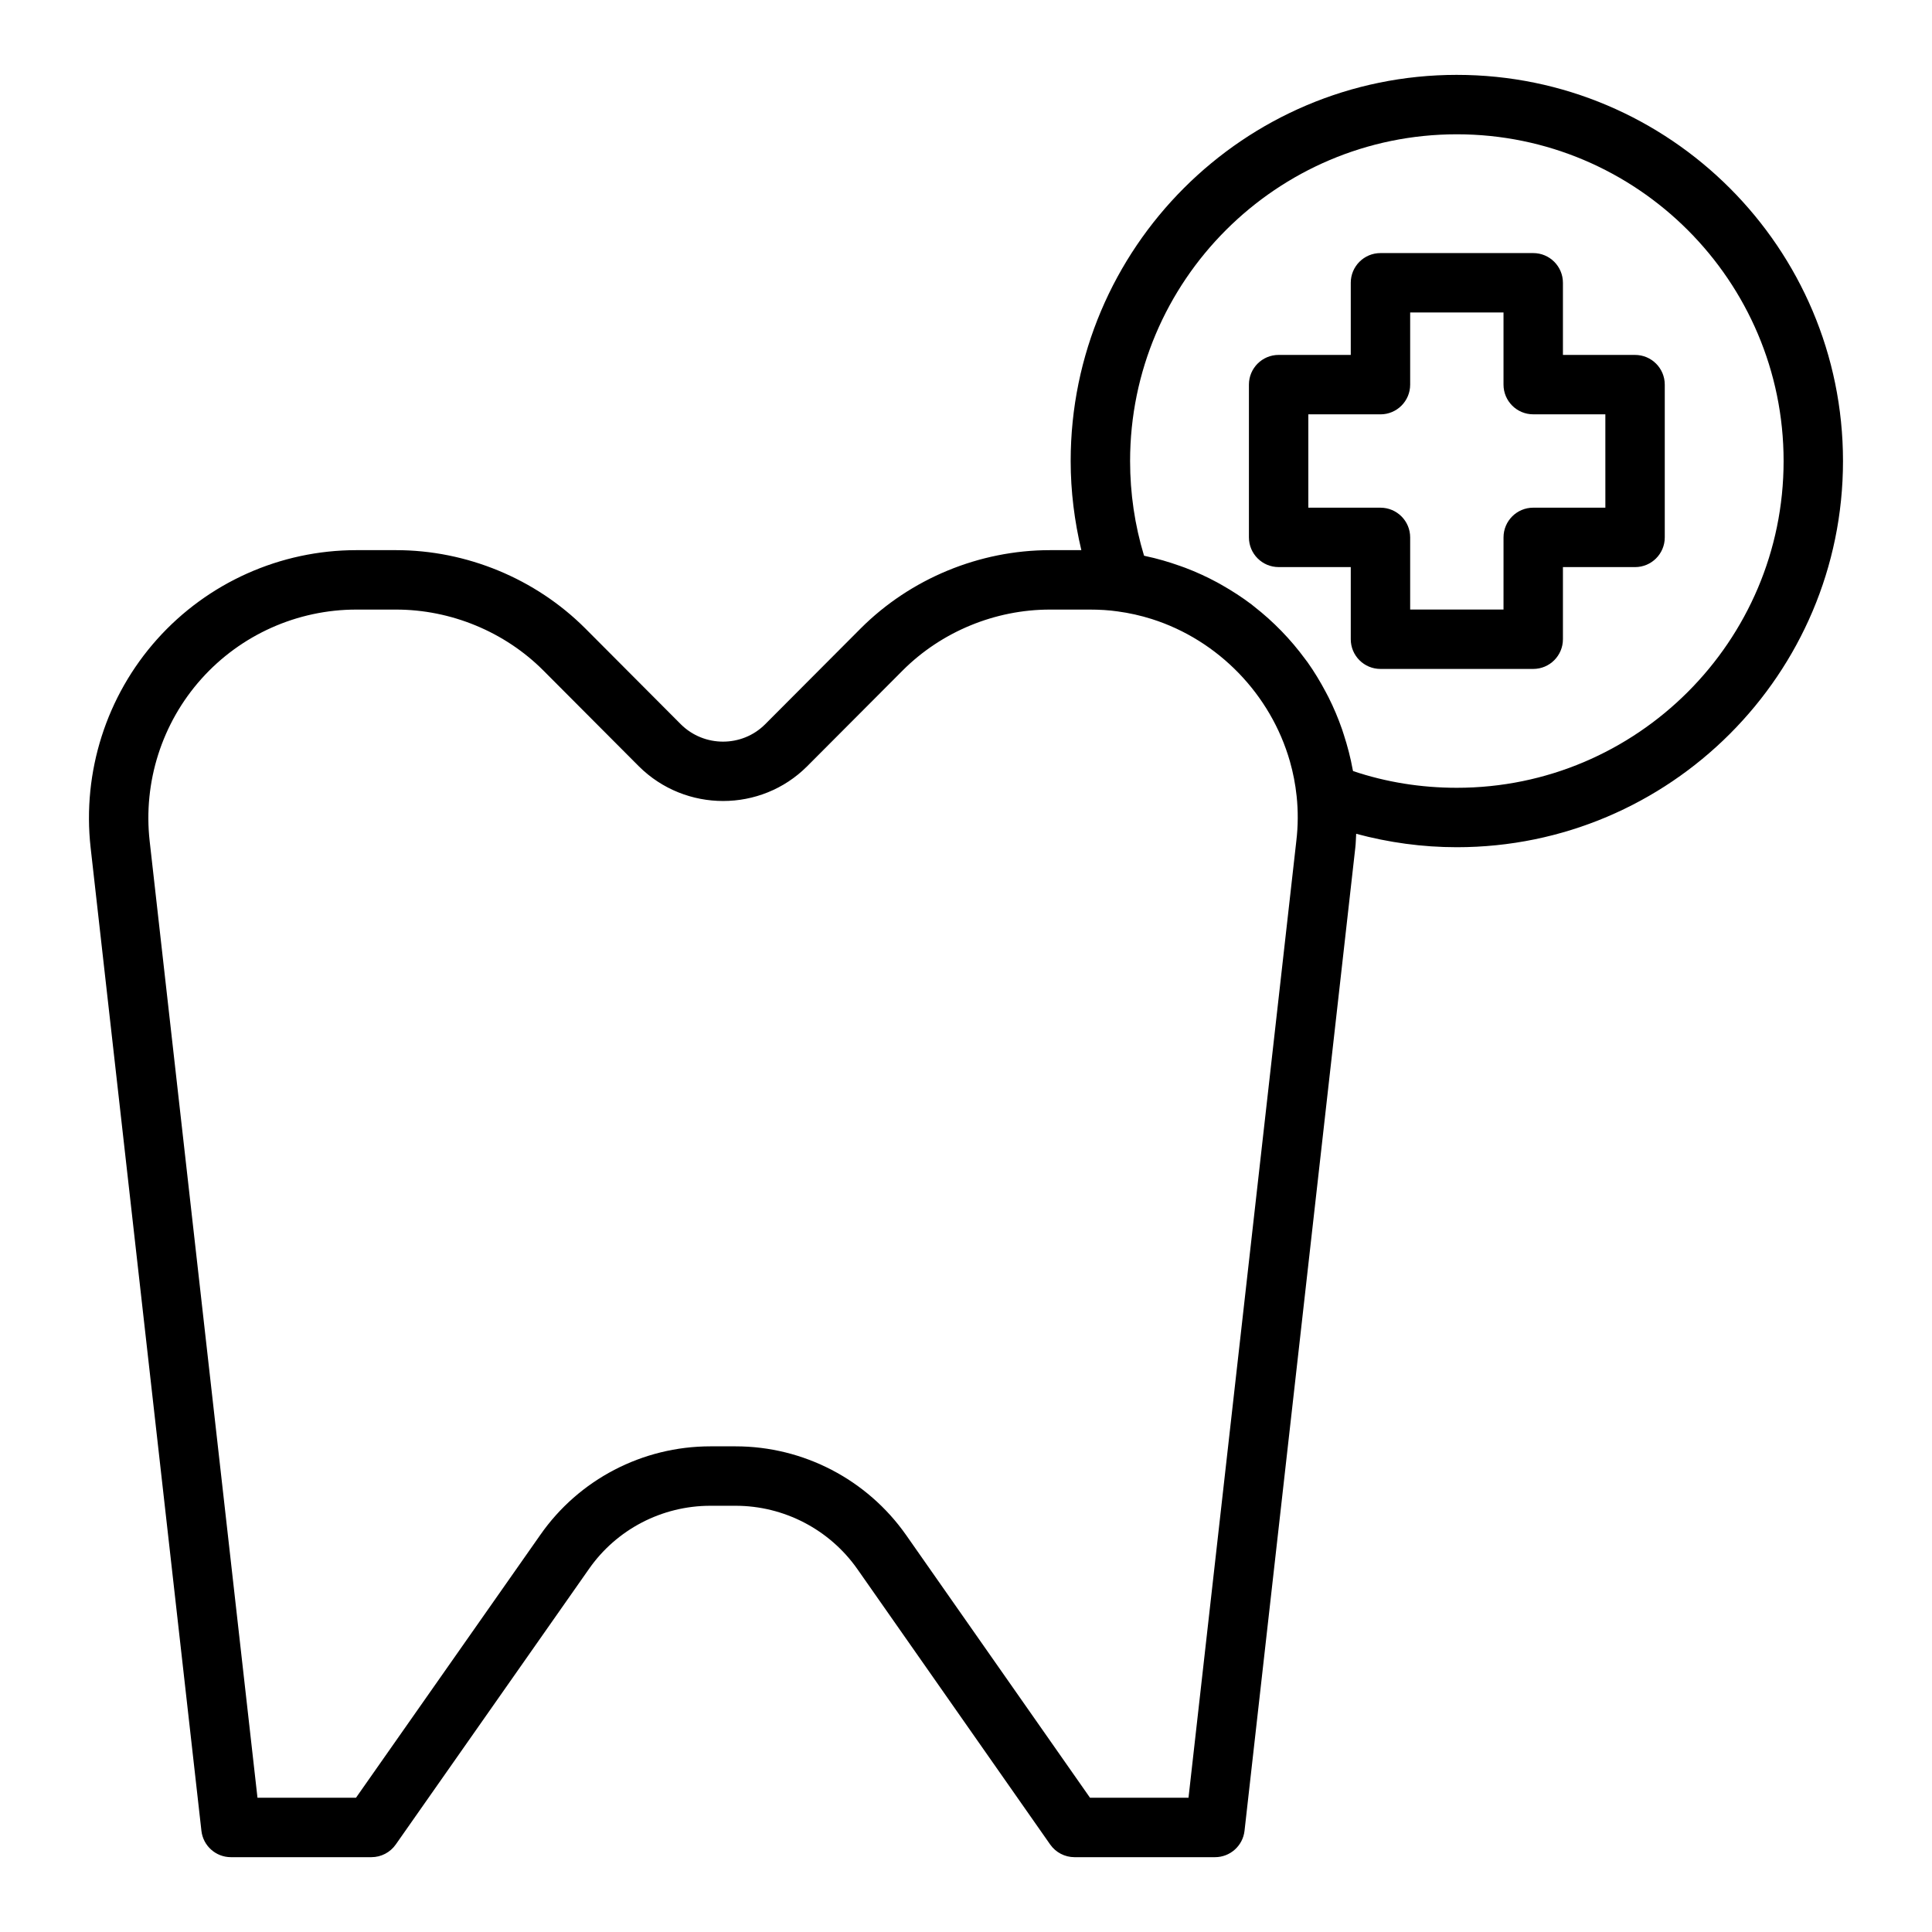 <?xml version="1.0" encoding="UTF-8"?>
<!-- Uploaded to: ICON Repo, www.iconrepo.com, Generator: ICON Repo Mixer Tools -->
<svg fill="#000000" width="800px" height="800px" version="1.1" viewBox="144 144 512 512" xmlns="http://www.w3.org/2000/svg">
 <g>
  <path d="m530.08 163.84c-56.43 0-102.34 45.906-102.34 102.34 0 8.027 1 15.918 2.828 23.617h-8.34c-18.68 0-36.949 7.555-50.125 20.734l-25.344 25.418c-6.129 6.129-16.156 6.117-22.316 0.008l-25.352-25.434c-13.172-13.172-31.441-20.727-50.125-20.727h-10.547c-20.121 0-39.359 8.602-52.781 23.605-13.438 15.023-19.863 35.145-17.625 55.207l29.363 260.57c0.449 3.981 3.812 6.992 7.82 6.992h37.234c2.566 0 4.973-1.254 6.445-3.352l51.184-72.996c7.312-10.504 19.344-16.777 32.191-16.777h6.688c12.832 0 24.902 6.281 32.285 16.797l51.086 72.973c1.477 2.102 3.883 3.356 6.449 3.356h37.234c4.004 0 7.371-3.008 7.82-6.992l29.359-260.54c0.145-1.219 0.148-2.453 0.23-3.676 8.605 2.316 17.52 3.559 26.672 3.559 56.43 0 102.34-45.906 102.34-102.34 0-56.434-45.906-102.34-102.34-102.34zm-42.535 202.96c0 0.016-0.004 0.031-0.004 0.051l-28.574 253.57h-26.102l-48.742-69.625c-10.332-14.715-27.223-23.5-45.176-23.5h-6.688c-17.996 0-34.863 8.793-45.098 23.504l-48.82 69.621h-26.105l-28.578-253.56c-1.742-15.609 3.254-31.27 13.715-42.957 10.438-11.668 25.402-18.359 41.051-18.359h10.547c14.535 0 28.75 5.875 38.984 16.105l25.375 25.457c12.336 12.234 32.328 12.219 44.57-0.031l25.344-25.418c10.238-10.242 24.449-16.113 38.988-16.113h10.551c2.656 0 5.117 0.156 7.379 0.48 3.109 0.414 6.141 1.102 9.074 2.027 17.586 5.574 31.535 19.953 36.609 37.742 0.844 2.961 1.441 6.012 1.77 9.137v0.004c0 0.004 0.004 0.012 0.004 0.016 0.418 3.934 0.395 7.918-0.074 11.852zm42.535-14.027c-9.516 0-18.746-1.488-27.5-4.43-0.023-0.125-0.07-0.238-0.094-0.363-0.57-3.164-1.379-6.234-2.348-9.23-0.16-0.5-0.312-0.996-0.484-1.488-1.016-2.922-2.211-5.75-3.582-8.477-0.23-0.461-0.473-0.91-0.715-1.363-1.449-2.738-3.043-5.387-4.824-7.894-0.207-0.293-0.434-0.566-0.645-0.855-3.848-5.246-8.395-9.93-13.523-13.926-0.25-0.195-0.488-0.402-0.738-0.594-2.492-1.887-5.129-3.586-7.863-5.137-0.391-0.219-0.773-0.445-1.168-0.656-2.734-1.477-5.574-2.781-8.512-3.894-0.43-0.164-0.863-0.312-1.297-0.465-3.004-1.074-6.086-1.98-9.273-2.648-0.113-0.023-0.219-0.07-0.332-0.094-2.453-8.09-3.695-16.5-3.695-25.074 0-47.746 38.844-86.594 86.594-86.594 47.746 0 86.594 38.844 86.594 86.594-0.004 47.746-38.848 86.59-86.594 86.59z"/>
  <path d="m577.31 238.06h-19.117v-19.121c0-4.348-3.523-7.871-7.871-7.871h-40.484c-4.348 0-7.871 3.523-7.871 7.871v19.117h-19.117c-4.348 0-7.871 3.523-7.871 7.871v40.484c0 4.348 3.523 7.871 7.871 7.871h19.117v19.121c0 4.348 3.523 7.871 7.871 7.871h40.484c4.348 0 7.871-3.523 7.871-7.871v-19.117h19.117c4.348 0 7.871-3.523 7.871-7.871v-40.484c0-4.348-3.523-7.871-7.871-7.871zm-7.871 40.48h-19.117c-4.348 0-7.871 3.523-7.871 7.871l-0.004 19.121h-24.738v-19.117c0-4.348-3.523-7.871-7.871-7.871h-19.117v-24.738h19.117c4.348 0 7.871-3.523 7.871-7.871v-19.125h24.738v19.117c0 4.348 3.523 7.871 7.871 7.871h19.117z"/>
 </g>
</svg>